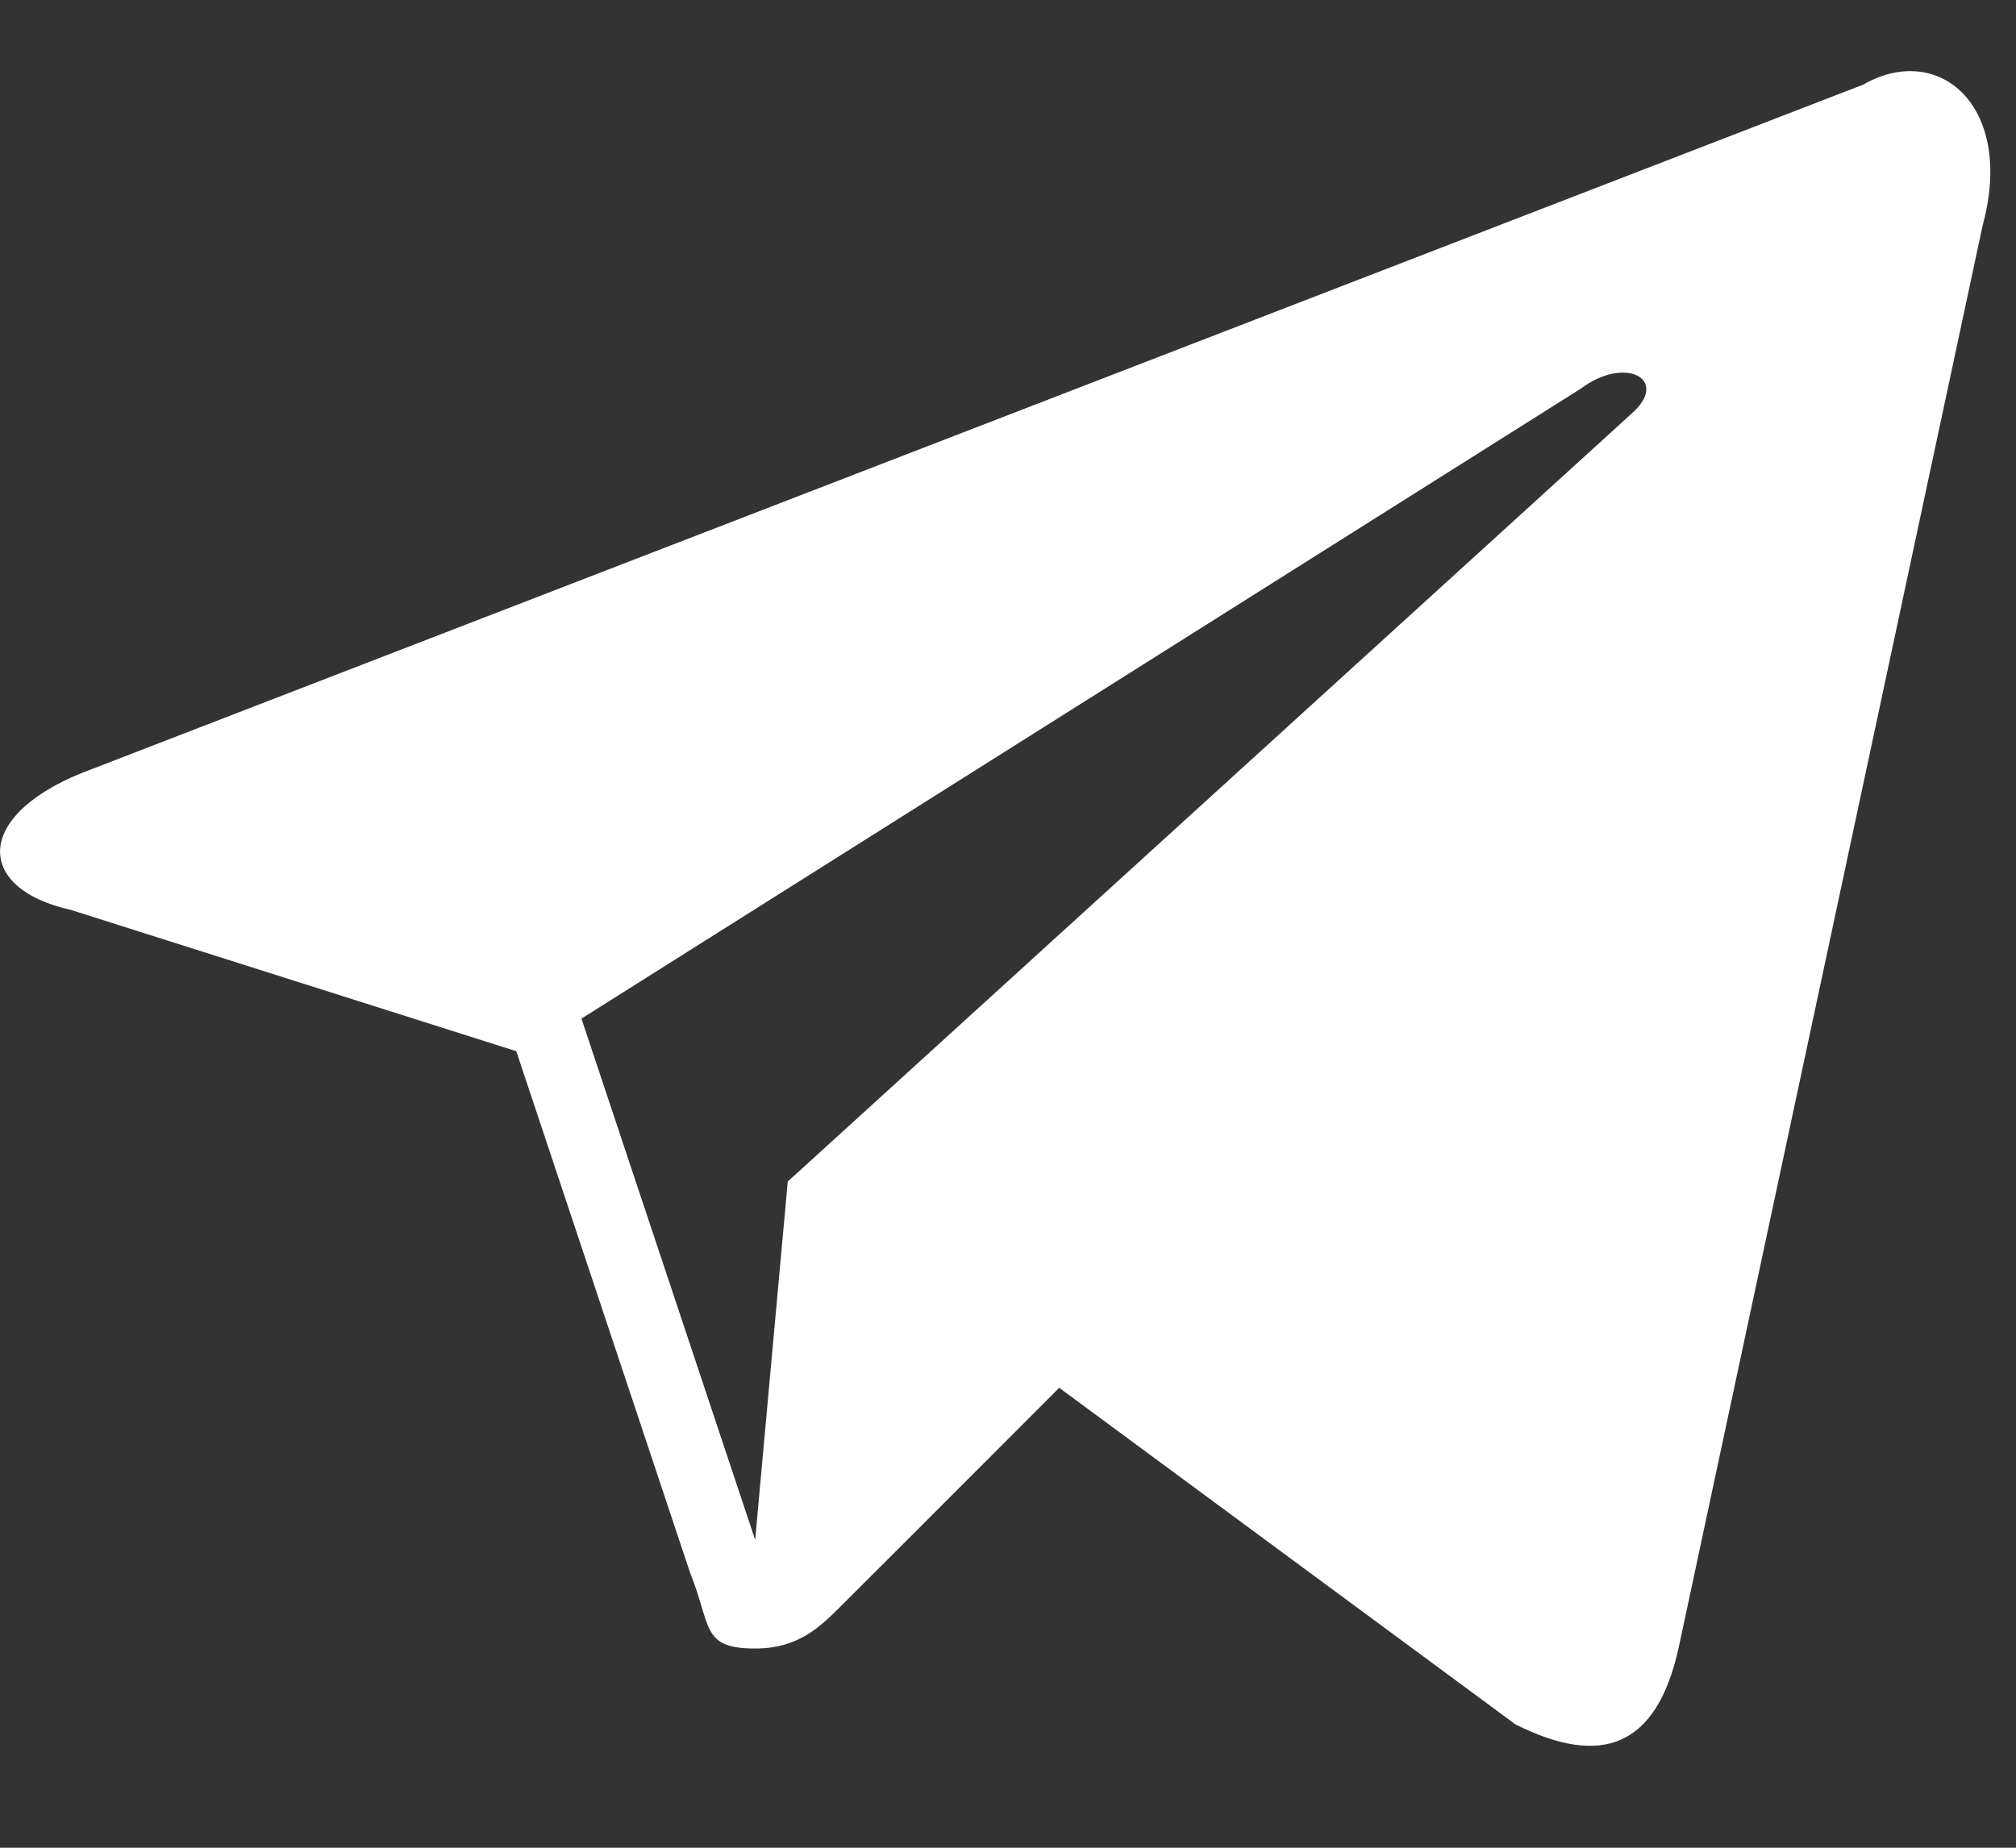 <svg width="12" height="11" viewBox="0 0 12 11" fill="none" xmlns="http://www.w3.org/2000/svg">
<rect x="0" y="0" width="12" height="11" fill="#333333" stroke="none"/>
<path d="M11.09 0.504L0.551 4.577C-0.16 4.836 -0.16 5.288 0.422 5.417L3.073 6.258L4.107 9.361C4.237 9.684 4.172 9.814 4.495 9.814C4.754 9.814 4.883 9.684 5.012 9.555C5.077 9.491 5.659 8.909 6.305 8.262L9.021 10.266C9.538 10.525 9.861 10.396 9.991 9.814L11.801 1.344C11.995 0.633 11.542 0.245 11.09 0.504ZM9.732 2.444L4.689 7.034L4.495 9.167L3.461 6.064L9.409 2.314C9.667 2.12 9.926 2.25 9.732 2.444Z" fill="white"/>
</svg>

